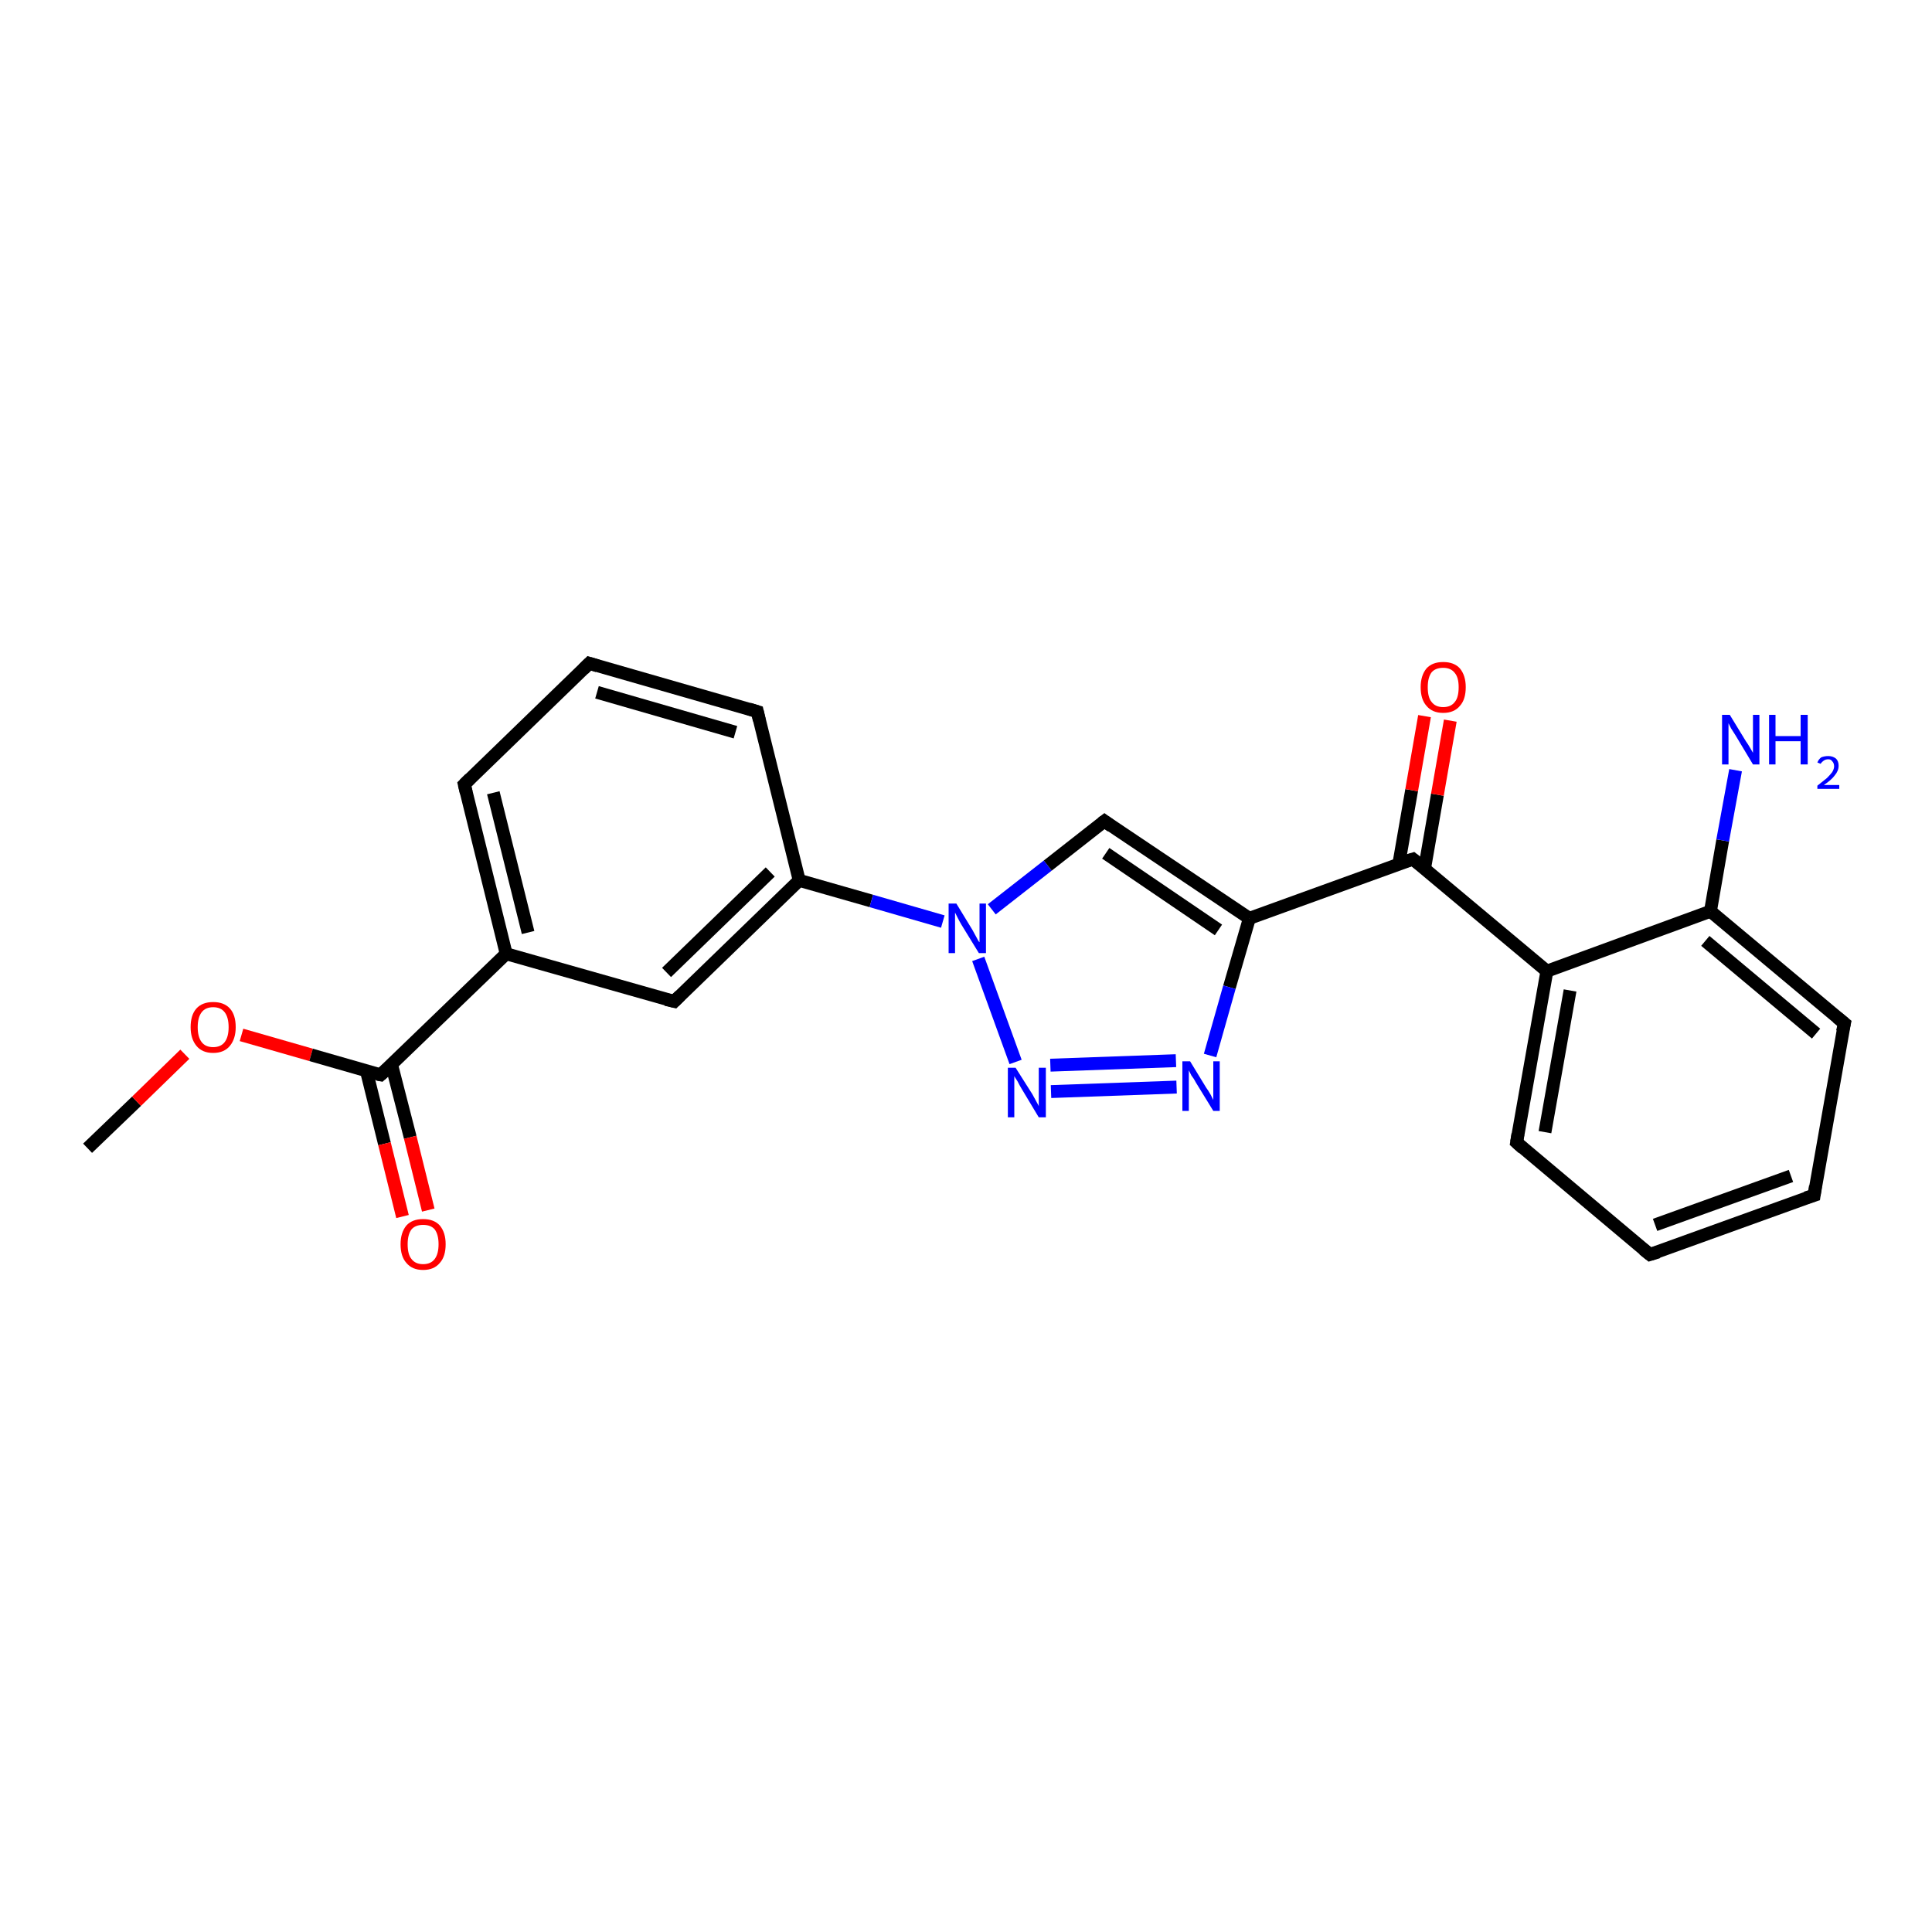 <?xml version='1.0' encoding='iso-8859-1'?>
<svg version='1.1' baseProfile='full'
              xmlns='http://www.w3.org/2000/svg'
                      xmlns:rdkit='http://www.rdkit.org/xml'
                      xmlns:xlink='http://www.w3.org/1999/xlink'
                  xml:space='preserve'
width='300px' height='300px' viewBox='0 0 300 300'>
<!-- END OF HEADER -->
<rect style='opacity:1.0;fill:#FFFFFF;stroke:none' width='300.0' height='300.0' x='0.0' y='0.0'> </rect>
<path class='bond-0 atom-0 atom-1' d='M 13.6,178.3 L 21.2,171.0' style='fill:none;fill-rule:evenodd;stroke:#000000;stroke-width:2.0px;stroke-linecap:butt;stroke-linejoin:miter;stroke-opacity:1' />
<path class='bond-0 atom-0 atom-1' d='M 21.2,171.0 L 28.7,163.7' style='fill:none;fill-rule:evenodd;stroke:#FF0000;stroke-width:2.0px;stroke-linecap:butt;stroke-linejoin:miter;stroke-opacity:1' />
<path class='bond-1 atom-1 atom-2' d='M 37.5,160.7 L 48.3,163.8' style='fill:none;fill-rule:evenodd;stroke:#FF0000;stroke-width:2.0px;stroke-linecap:butt;stroke-linejoin:miter;stroke-opacity:1' />
<path class='bond-1 atom-1 atom-2' d='M 48.3,163.8 L 59.1,166.9' style='fill:none;fill-rule:evenodd;stroke:#000000;stroke-width:2.0px;stroke-linecap:butt;stroke-linejoin:miter;stroke-opacity:1' />
<path class='bond-2 atom-2 atom-3' d='M 56.9,166.3 L 59.7,177.6' style='fill:none;fill-rule:evenodd;stroke:#000000;stroke-width:2.0px;stroke-linecap:butt;stroke-linejoin:miter;stroke-opacity:1' />
<path class='bond-2 atom-2 atom-3' d='M 59.7,177.6 L 62.5,188.9' style='fill:none;fill-rule:evenodd;stroke:#FF0000;stroke-width:2.0px;stroke-linecap:butt;stroke-linejoin:miter;stroke-opacity:1' />
<path class='bond-2 atom-2 atom-3' d='M 60.8,165.3 L 63.7,176.6' style='fill:none;fill-rule:evenodd;stroke:#000000;stroke-width:2.0px;stroke-linecap:butt;stroke-linejoin:miter;stroke-opacity:1' />
<path class='bond-2 atom-2 atom-3' d='M 63.7,176.6 L 66.5,187.9' style='fill:none;fill-rule:evenodd;stroke:#FF0000;stroke-width:2.0px;stroke-linecap:butt;stroke-linejoin:miter;stroke-opacity:1' />
<path class='bond-3 atom-2 atom-4' d='M 59.1,166.9 L 78.6,148.1' style='fill:none;fill-rule:evenodd;stroke:#000000;stroke-width:2.0px;stroke-linecap:butt;stroke-linejoin:miter;stroke-opacity:1' />
<path class='bond-4 atom-4 atom-5' d='M 78.6,148.1 L 72.1,121.8' style='fill:none;fill-rule:evenodd;stroke:#000000;stroke-width:2.0px;stroke-linecap:butt;stroke-linejoin:miter;stroke-opacity:1' />
<path class='bond-4 atom-4 atom-5' d='M 82.0,144.8 L 76.6,123.1' style='fill:none;fill-rule:evenodd;stroke:#000000;stroke-width:2.0px;stroke-linecap:butt;stroke-linejoin:miter;stroke-opacity:1' />
<path class='bond-5 atom-5 atom-6' d='M 72.1,121.8 L 91.5,103.0' style='fill:none;fill-rule:evenodd;stroke:#000000;stroke-width:2.0px;stroke-linecap:butt;stroke-linejoin:miter;stroke-opacity:1' />
<path class='bond-6 atom-6 atom-7' d='M 91.5,103.0 L 117.6,110.5' style='fill:none;fill-rule:evenodd;stroke:#000000;stroke-width:2.0px;stroke-linecap:butt;stroke-linejoin:miter;stroke-opacity:1' />
<path class='bond-6 atom-6 atom-7' d='M 92.7,107.5 L 114.2,113.7' style='fill:none;fill-rule:evenodd;stroke:#000000;stroke-width:2.0px;stroke-linecap:butt;stroke-linejoin:miter;stroke-opacity:1' />
<path class='bond-7 atom-7 atom-8' d='M 117.6,110.5 L 124.1,136.7' style='fill:none;fill-rule:evenodd;stroke:#000000;stroke-width:2.0px;stroke-linecap:butt;stroke-linejoin:miter;stroke-opacity:1' />
<path class='bond-8 atom-8 atom-9' d='M 124.1,136.7 L 104.7,155.5' style='fill:none;fill-rule:evenodd;stroke:#000000;stroke-width:2.0px;stroke-linecap:butt;stroke-linejoin:miter;stroke-opacity:1' />
<path class='bond-8 atom-8 atom-9' d='M 119.6,135.4 L 103.5,151.0' style='fill:none;fill-rule:evenodd;stroke:#000000;stroke-width:2.0px;stroke-linecap:butt;stroke-linejoin:miter;stroke-opacity:1' />
<path class='bond-9 atom-8 atom-10' d='M 124.1,136.7 L 135.3,139.9' style='fill:none;fill-rule:evenodd;stroke:#000000;stroke-width:2.0px;stroke-linecap:butt;stroke-linejoin:miter;stroke-opacity:1' />
<path class='bond-9 atom-8 atom-10' d='M 135.3,139.9 L 146.4,143.1' style='fill:none;fill-rule:evenodd;stroke:#0000FF;stroke-width:2.0px;stroke-linecap:butt;stroke-linejoin:miter;stroke-opacity:1' />
<path class='bond-10 atom-10 atom-11' d='M 154.0,141.2 L 162.7,134.4' style='fill:none;fill-rule:evenodd;stroke:#0000FF;stroke-width:2.0px;stroke-linecap:butt;stroke-linejoin:miter;stroke-opacity:1' />
<path class='bond-10 atom-10 atom-11' d='M 162.7,134.4 L 171.5,127.5' style='fill:none;fill-rule:evenodd;stroke:#000000;stroke-width:2.0px;stroke-linecap:butt;stroke-linejoin:miter;stroke-opacity:1' />
<path class='bond-11 atom-11 atom-12' d='M 171.5,127.5 L 194.0,142.6' style='fill:none;fill-rule:evenodd;stroke:#000000;stroke-width:2.0px;stroke-linecap:butt;stroke-linejoin:miter;stroke-opacity:1' />
<path class='bond-11 atom-11 atom-12' d='M 171.7,132.5 L 189.2,144.4' style='fill:none;fill-rule:evenodd;stroke:#000000;stroke-width:2.0px;stroke-linecap:butt;stroke-linejoin:miter;stroke-opacity:1' />
<path class='bond-12 atom-12 atom-13' d='M 194.0,142.6 L 190.9,153.3' style='fill:none;fill-rule:evenodd;stroke:#000000;stroke-width:2.0px;stroke-linecap:butt;stroke-linejoin:miter;stroke-opacity:1' />
<path class='bond-12 atom-12 atom-13' d='M 190.9,153.3 L 187.9,163.9' style='fill:none;fill-rule:evenodd;stroke:#0000FF;stroke-width:2.0px;stroke-linecap:butt;stroke-linejoin:miter;stroke-opacity:1' />
<path class='bond-13 atom-13 atom-14' d='M 182.7,168.8 L 163.2,169.5' style='fill:none;fill-rule:evenodd;stroke:#0000FF;stroke-width:2.0px;stroke-linecap:butt;stroke-linejoin:miter;stroke-opacity:1' />
<path class='bond-13 atom-13 atom-14' d='M 182.6,164.7 L 163.1,165.4' style='fill:none;fill-rule:evenodd;stroke:#0000FF;stroke-width:2.0px;stroke-linecap:butt;stroke-linejoin:miter;stroke-opacity:1' />
<path class='bond-14 atom-12 atom-15' d='M 194.0,142.6 L 219.4,133.4' style='fill:none;fill-rule:evenodd;stroke:#000000;stroke-width:2.0px;stroke-linecap:butt;stroke-linejoin:miter;stroke-opacity:1' />
<path class='bond-15 atom-15 atom-16' d='M 221.2,134.9 L 223.2,123.4' style='fill:none;fill-rule:evenodd;stroke:#000000;stroke-width:2.0px;stroke-linecap:butt;stroke-linejoin:miter;stroke-opacity:1' />
<path class='bond-15 atom-15 atom-16' d='M 223.2,123.4 L 225.2,111.9' style='fill:none;fill-rule:evenodd;stroke:#FF0000;stroke-width:2.0px;stroke-linecap:butt;stroke-linejoin:miter;stroke-opacity:1' />
<path class='bond-15 atom-15 atom-16' d='M 217.2,134.2 L 219.2,122.7' style='fill:none;fill-rule:evenodd;stroke:#000000;stroke-width:2.0px;stroke-linecap:butt;stroke-linejoin:miter;stroke-opacity:1' />
<path class='bond-15 atom-15 atom-16' d='M 219.2,122.7 L 221.2,111.2' style='fill:none;fill-rule:evenodd;stroke:#FF0000;stroke-width:2.0px;stroke-linecap:butt;stroke-linejoin:miter;stroke-opacity:1' />
<path class='bond-16 atom-15 atom-17' d='M 219.4,133.4 L 240.2,150.8' style='fill:none;fill-rule:evenodd;stroke:#000000;stroke-width:2.0px;stroke-linecap:butt;stroke-linejoin:miter;stroke-opacity:1' />
<path class='bond-17 atom-17 atom-18' d='M 240.2,150.8 L 235.5,177.4' style='fill:none;fill-rule:evenodd;stroke:#000000;stroke-width:2.0px;stroke-linecap:butt;stroke-linejoin:miter;stroke-opacity:1' />
<path class='bond-17 atom-17 atom-18' d='M 243.8,153.8 L 239.9,175.8' style='fill:none;fill-rule:evenodd;stroke:#000000;stroke-width:2.0px;stroke-linecap:butt;stroke-linejoin:miter;stroke-opacity:1' />
<path class='bond-18 atom-18 atom-19' d='M 235.5,177.4 L 256.2,194.8' style='fill:none;fill-rule:evenodd;stroke:#000000;stroke-width:2.0px;stroke-linecap:butt;stroke-linejoin:miter;stroke-opacity:1' />
<path class='bond-19 atom-19 atom-20' d='M 256.2,194.8 L 281.7,185.6' style='fill:none;fill-rule:evenodd;stroke:#000000;stroke-width:2.0px;stroke-linecap:butt;stroke-linejoin:miter;stroke-opacity:1' />
<path class='bond-19 atom-19 atom-20' d='M 257.0,190.2 L 278.1,182.6' style='fill:none;fill-rule:evenodd;stroke:#000000;stroke-width:2.0px;stroke-linecap:butt;stroke-linejoin:miter;stroke-opacity:1' />
<path class='bond-20 atom-20 atom-21' d='M 281.7,185.6 L 286.4,158.9' style='fill:none;fill-rule:evenodd;stroke:#000000;stroke-width:2.0px;stroke-linecap:butt;stroke-linejoin:miter;stroke-opacity:1' />
<path class='bond-21 atom-21 atom-22' d='M 286.4,158.9 L 265.6,141.5' style='fill:none;fill-rule:evenodd;stroke:#000000;stroke-width:2.0px;stroke-linecap:butt;stroke-linejoin:miter;stroke-opacity:1' />
<path class='bond-21 atom-21 atom-22' d='M 282.0,160.5 L 264.8,146.1' style='fill:none;fill-rule:evenodd;stroke:#000000;stroke-width:2.0px;stroke-linecap:butt;stroke-linejoin:miter;stroke-opacity:1' />
<path class='bond-22 atom-22 atom-23' d='M 265.6,141.5 L 267.5,130.5' style='fill:none;fill-rule:evenodd;stroke:#000000;stroke-width:2.0px;stroke-linecap:butt;stroke-linejoin:miter;stroke-opacity:1' />
<path class='bond-22 atom-22 atom-23' d='M 267.5,130.5 L 269.5,119.6' style='fill:none;fill-rule:evenodd;stroke:#0000FF;stroke-width:2.0px;stroke-linecap:butt;stroke-linejoin:miter;stroke-opacity:1' />
<path class='bond-23 atom-9 atom-4' d='M 104.7,155.5 L 78.6,148.1' style='fill:none;fill-rule:evenodd;stroke:#000000;stroke-width:2.0px;stroke-linecap:butt;stroke-linejoin:miter;stroke-opacity:1' />
<path class='bond-24 atom-14 atom-10' d='M 157.7,164.9 L 151.9,148.9' style='fill:none;fill-rule:evenodd;stroke:#0000FF;stroke-width:2.0px;stroke-linecap:butt;stroke-linejoin:miter;stroke-opacity:1' />
<path class='bond-25 atom-22 atom-17' d='M 265.6,141.5 L 240.2,150.8' style='fill:none;fill-rule:evenodd;stroke:#000000;stroke-width:2.0px;stroke-linecap:butt;stroke-linejoin:miter;stroke-opacity:1' />
<path d='M 58.6,166.8 L 59.1,166.9 L 60.1,166.0' style='fill:none;stroke:#000000;stroke-width:2.0px;stroke-linecap:butt;stroke-linejoin:miter;stroke-opacity:1;' />
<path d='M 72.4,123.1 L 72.1,121.8 L 73.0,120.9' style='fill:none;stroke:#000000;stroke-width:2.0px;stroke-linecap:butt;stroke-linejoin:miter;stroke-opacity:1;' />
<path d='M 90.6,103.9 L 91.5,103.0 L 92.8,103.4' style='fill:none;stroke:#000000;stroke-width:2.0px;stroke-linecap:butt;stroke-linejoin:miter;stroke-opacity:1;' />
<path d='M 116.3,110.1 L 117.6,110.5 L 117.9,111.8' style='fill:none;stroke:#000000;stroke-width:2.0px;stroke-linecap:butt;stroke-linejoin:miter;stroke-opacity:1;' />
<path d='M 105.6,154.6 L 104.7,155.5 L 103.4,155.2' style='fill:none;stroke:#000000;stroke-width:2.0px;stroke-linecap:butt;stroke-linejoin:miter;stroke-opacity:1;' />
<path d='M 171.1,127.8 L 171.5,127.5 L 172.6,128.3' style='fill:none;stroke:#000000;stroke-width:2.0px;stroke-linecap:butt;stroke-linejoin:miter;stroke-opacity:1;' />
<path d='M 218.1,133.8 L 219.4,133.4 L 220.4,134.2' style='fill:none;stroke:#000000;stroke-width:2.0px;stroke-linecap:butt;stroke-linejoin:miter;stroke-opacity:1;' />
<path d='M 235.7,176.1 L 235.5,177.4 L 236.5,178.3' style='fill:none;stroke:#000000;stroke-width:2.0px;stroke-linecap:butt;stroke-linejoin:miter;stroke-opacity:1;' />
<path d='M 255.2,194.0 L 256.2,194.8 L 257.5,194.4' style='fill:none;stroke:#000000;stroke-width:2.0px;stroke-linecap:butt;stroke-linejoin:miter;stroke-opacity:1;' />
<path d='M 280.4,186.0 L 281.7,185.6 L 281.9,184.2' style='fill:none;stroke:#000000;stroke-width:2.0px;stroke-linecap:butt;stroke-linejoin:miter;stroke-opacity:1;' />
<path d='M 286.1,160.2 L 286.4,158.9 L 285.3,158.0' style='fill:none;stroke:#000000;stroke-width:2.0px;stroke-linecap:butt;stroke-linejoin:miter;stroke-opacity:1;' />
<path class='atom-1' d='M 29.6 159.5
Q 29.6 157.6, 30.5 156.6
Q 31.4 155.6, 33.1 155.6
Q 34.8 155.6, 35.7 156.6
Q 36.6 157.6, 36.6 159.5
Q 36.6 161.3, 35.7 162.4
Q 34.8 163.5, 33.1 163.5
Q 31.4 163.5, 30.5 162.4
Q 29.6 161.3, 29.6 159.5
M 33.1 162.6
Q 34.3 162.6, 34.9 161.8
Q 35.5 161.0, 35.5 159.5
Q 35.5 158.0, 34.9 157.2
Q 34.3 156.4, 33.1 156.4
Q 31.9 156.4, 31.3 157.2
Q 30.7 158.0, 30.7 159.5
Q 30.7 161.0, 31.3 161.8
Q 31.9 162.6, 33.1 162.6
' fill='#FF0000'/>
<path class='atom-3' d='M 62.2 193.2
Q 62.2 191.4, 63.1 190.3
Q 64.0 189.3, 65.7 189.3
Q 67.4 189.3, 68.3 190.3
Q 69.2 191.4, 69.2 193.2
Q 69.2 195.1, 68.3 196.1
Q 67.4 197.2, 65.7 197.2
Q 64.0 197.2, 63.1 196.1
Q 62.2 195.1, 62.2 193.2
M 65.7 196.3
Q 66.9 196.3, 67.5 195.5
Q 68.1 194.7, 68.1 193.2
Q 68.1 191.7, 67.5 190.9
Q 66.9 190.2, 65.7 190.2
Q 64.5 190.2, 63.9 190.9
Q 63.3 191.7, 63.3 193.2
Q 63.3 194.8, 63.9 195.5
Q 64.5 196.3, 65.7 196.3
' fill='#FF0000'/>
<path class='atom-10' d='M 148.5 140.3
L 151.0 144.4
Q 151.2 144.8, 151.6 145.5
Q 152.0 146.3, 152.1 146.3
L 152.1 140.3
L 153.1 140.3
L 153.1 148.0
L 152.0 148.0
L 149.3 143.6
Q 149.0 143.1, 148.7 142.5
Q 148.4 141.9, 148.3 141.7
L 148.3 148.0
L 147.3 148.0
L 147.3 140.3
L 148.5 140.3
' fill='#0000FF'/>
<path class='atom-13' d='M 184.8 164.8
L 187.3 168.9
Q 187.6 169.3, 188.0 170.0
Q 188.4 170.8, 188.4 170.8
L 188.4 164.8
L 189.4 164.8
L 189.4 172.5
L 188.4 172.5
L 185.7 168.1
Q 185.4 167.5, 185.0 167.0
Q 184.7 166.4, 184.6 166.2
L 184.6 172.5
L 183.6 172.5
L 183.6 164.8
L 184.8 164.8
' fill='#0000FF'/>
<path class='atom-14' d='M 157.7 165.8
L 160.3 169.9
Q 160.5 170.3, 160.9 171.0
Q 161.3 171.7, 161.3 171.8
L 161.3 165.8
L 162.4 165.8
L 162.4 173.5
L 161.3 173.5
L 158.6 169.0
Q 158.3 168.5, 158.0 167.9
Q 157.6 167.3, 157.5 167.1
L 157.5 173.5
L 156.5 173.5
L 156.5 165.8
L 157.7 165.8
' fill='#0000FF'/>
<path class='atom-16' d='M 220.6 106.7
Q 220.6 104.9, 221.5 103.8
Q 222.4 102.8, 224.1 102.8
Q 225.8 102.8, 226.7 103.8
Q 227.6 104.9, 227.6 106.7
Q 227.6 108.6, 226.7 109.6
Q 225.8 110.7, 224.1 110.7
Q 222.4 110.7, 221.5 109.6
Q 220.6 108.6, 220.6 106.7
M 224.1 109.8
Q 225.3 109.8, 225.9 109.0
Q 226.5 108.3, 226.5 106.7
Q 226.5 105.2, 225.9 104.5
Q 225.3 103.7, 224.1 103.7
Q 222.9 103.7, 222.3 104.4
Q 221.7 105.2, 221.7 106.7
Q 221.7 108.3, 222.3 109.0
Q 222.9 109.8, 224.1 109.8
' fill='#FF0000'/>
<path class='atom-23' d='M 268.6 111.0
L 271.1 115.1
Q 271.4 115.5, 271.8 116.2
Q 272.2 116.9, 272.2 116.9
L 272.2 111.0
L 273.2 111.0
L 273.2 118.7
L 272.2 118.7
L 269.5 114.2
Q 269.2 113.7, 268.8 113.1
Q 268.5 112.5, 268.4 112.3
L 268.4 118.7
L 267.4 118.7
L 267.4 111.0
L 268.6 111.0
' fill='#0000FF'/>
<path class='atom-23' d='M 274.7 111.0
L 275.7 111.0
L 275.7 114.3
L 279.6 114.3
L 279.6 111.0
L 280.7 111.0
L 280.7 118.7
L 279.6 118.7
L 279.6 115.1
L 275.7 115.1
L 275.7 118.7
L 274.7 118.7
L 274.7 111.0
' fill='#0000FF'/>
<path class='atom-23' d='M 282.2 118.4
Q 282.4 117.9, 282.8 117.6
Q 283.3 117.4, 283.9 117.4
Q 284.6 117.4, 285.1 117.8
Q 285.5 118.2, 285.5 118.9
Q 285.5 119.7, 284.9 120.4
Q 284.4 121.1, 283.2 121.9
L 285.6 121.9
L 285.6 122.5
L 282.2 122.5
L 282.2 122.0
Q 283.1 121.3, 283.7 120.8
Q 284.2 120.3, 284.5 119.9
Q 284.8 119.4, 284.8 119.0
Q 284.8 118.5, 284.5 118.2
Q 284.3 117.9, 283.9 117.9
Q 283.5 117.9, 283.2 118.1
Q 282.9 118.3, 282.7 118.6
L 282.2 118.4
' fill='#0000FF'/>
</svg>

